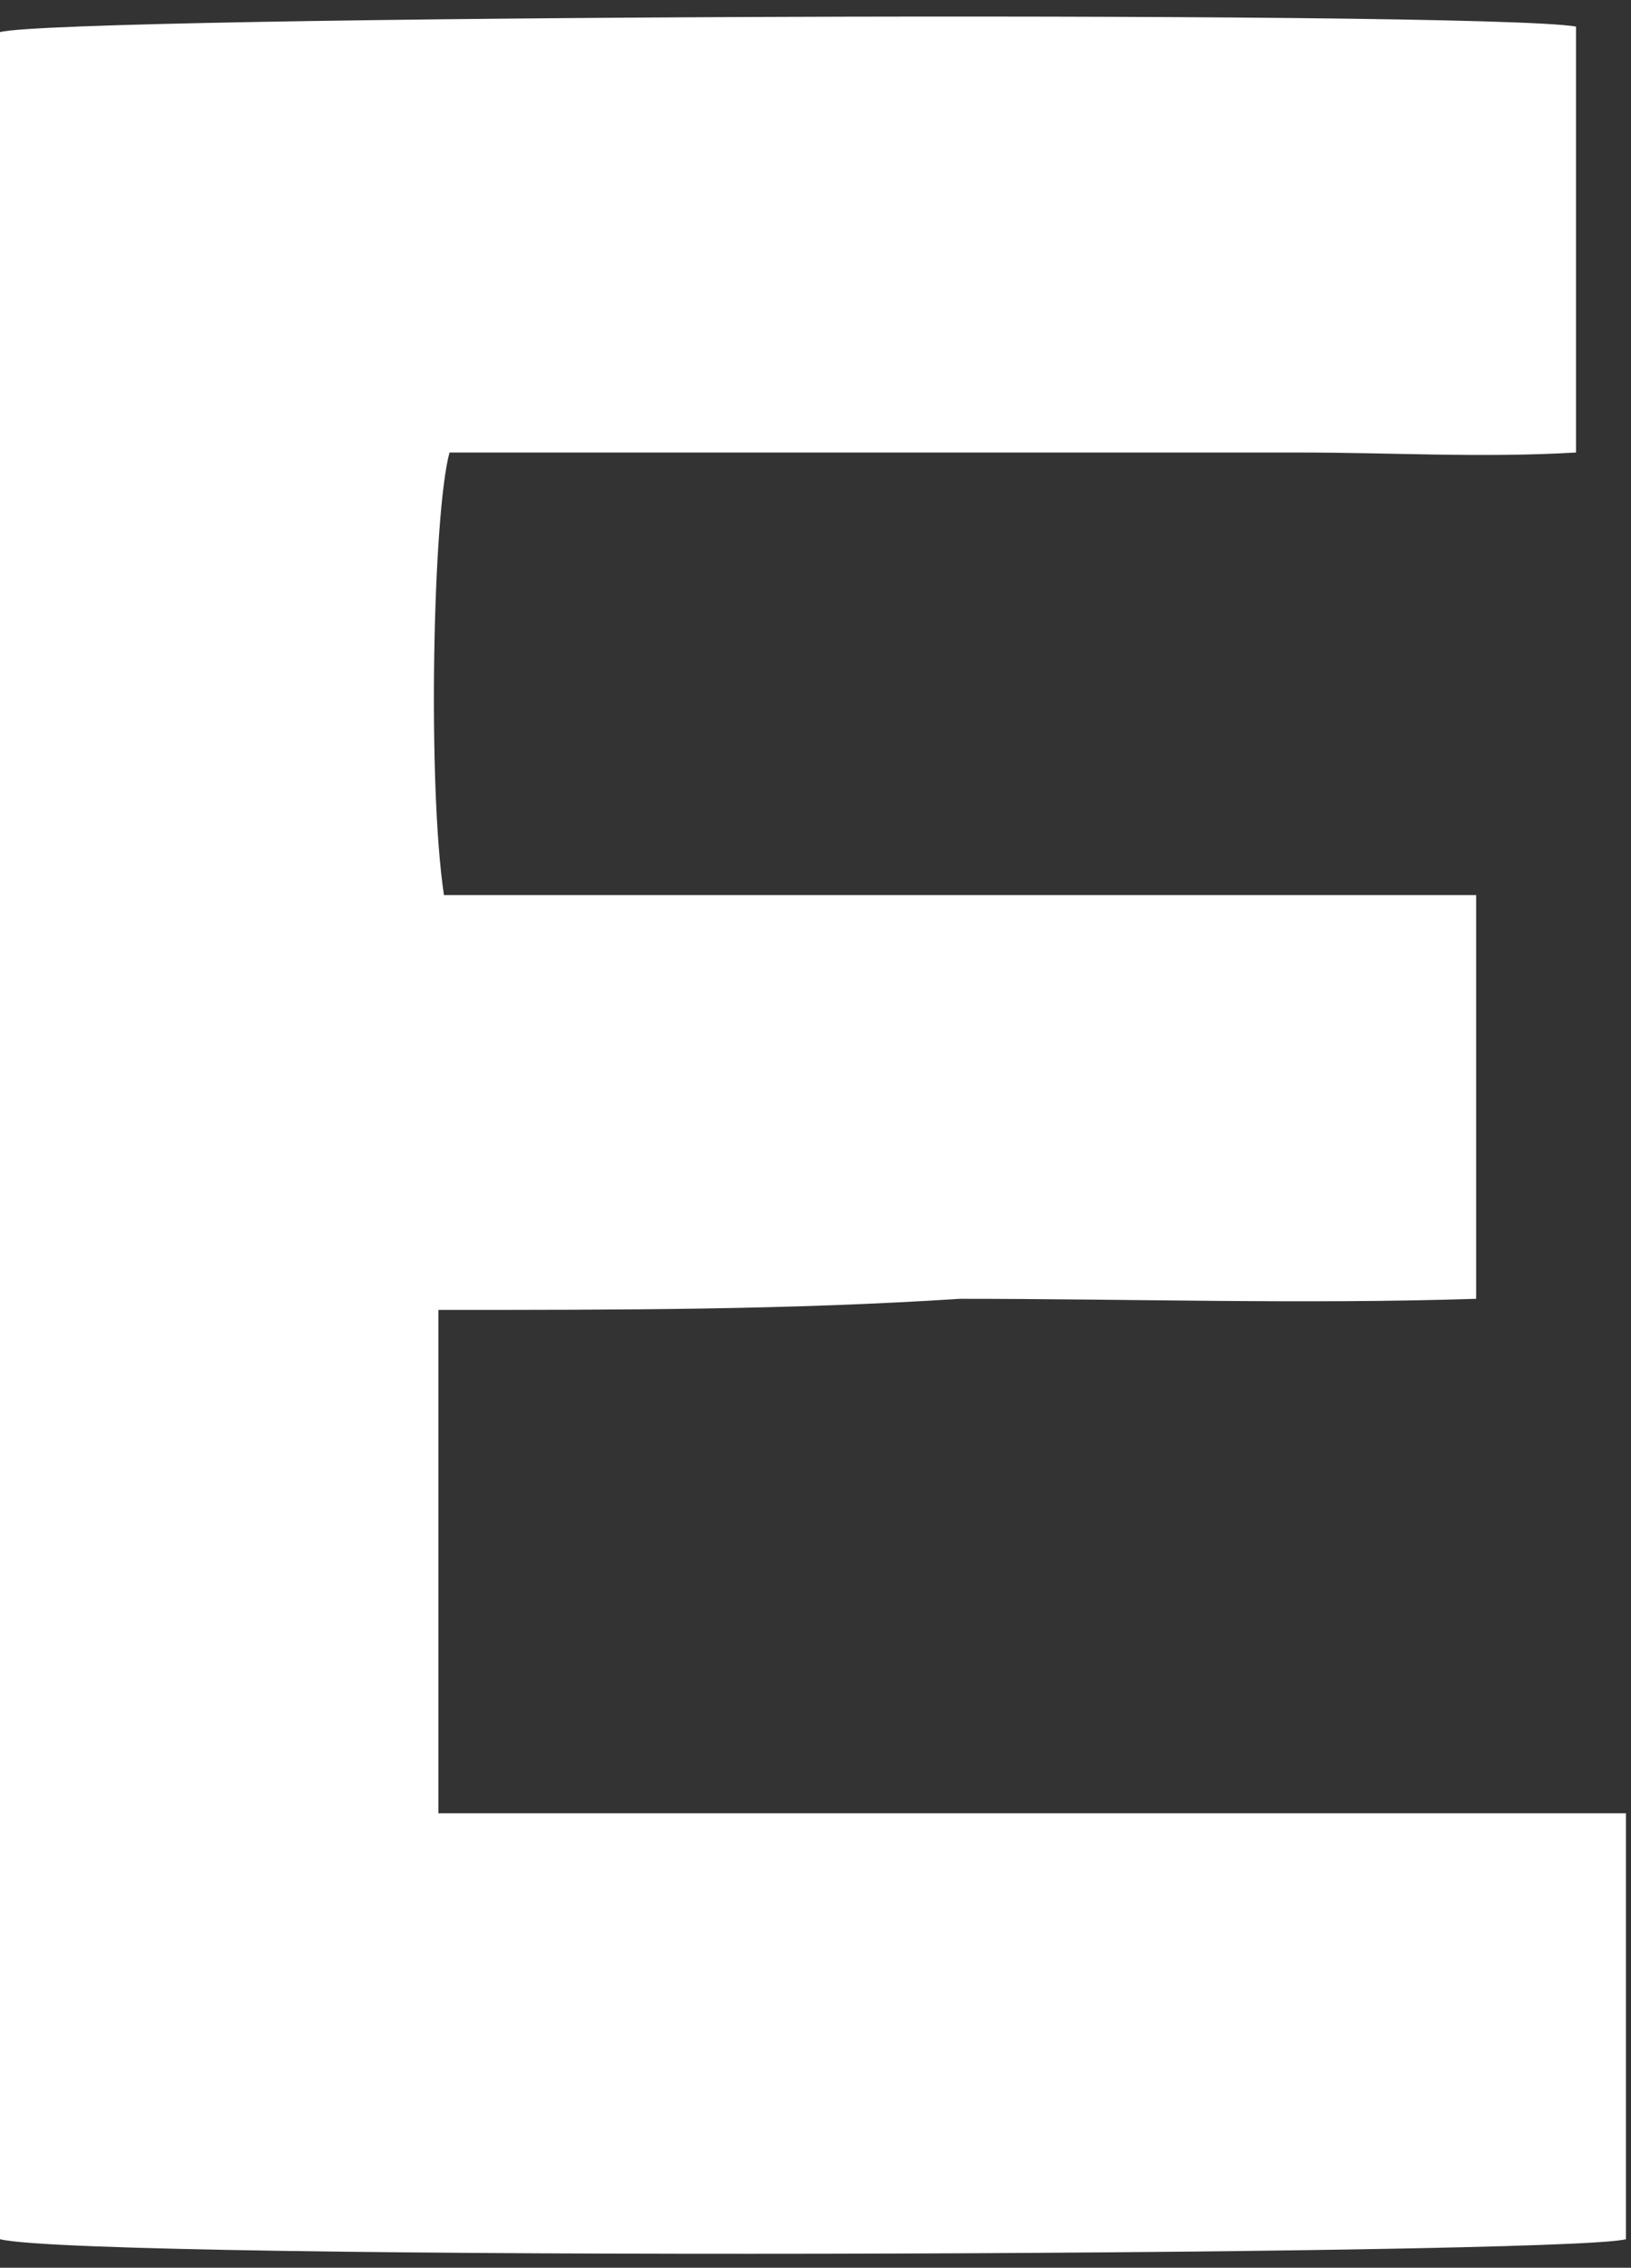 <svg xmlns="http://www.w3.org/2000/svg" version="1.1" xmlns:xlink="http://www.w3.org/1999/xlink" xmlns:svgjs="http://svgjs.com/svgjs" width="41" height="57">
    <rect width="100%" height="100%" fill="#333333" stroke="none"/>
    <svg width="41" height="57" viewBox="0 0 41 57" fill="none" xmlns="http://www.w3.org/2000/svg">
        <path d="M11.021 32.925V45.577H40.873V56.283C39.339 56.7 2.232 56.839 0 56.283V0.807C1.534 0.39 37.246 0.251 39.618 0.668V11.374C37.246 11.513 35.014 11.374 32.643 11.374C30.271 11.374 27.76 11.374 25.389 11.374H18.274H11.3C10.881 12.903 10.742 19.716 11.16 22.497H37.107V32.646C32.782 32.785 28.458 32.646 24.133 32.646C19.809 32.925 15.624 32.925 11.021 32.925Z" fill="white"></path>
    </svg>
    <style>@media (prefers-color-scheme: light) { :root { filter: none; } }
        @media (prefers-color-scheme: dark) { :root { filter: contrast(1) brightness(0.1); } }
    </style>
</svg>
